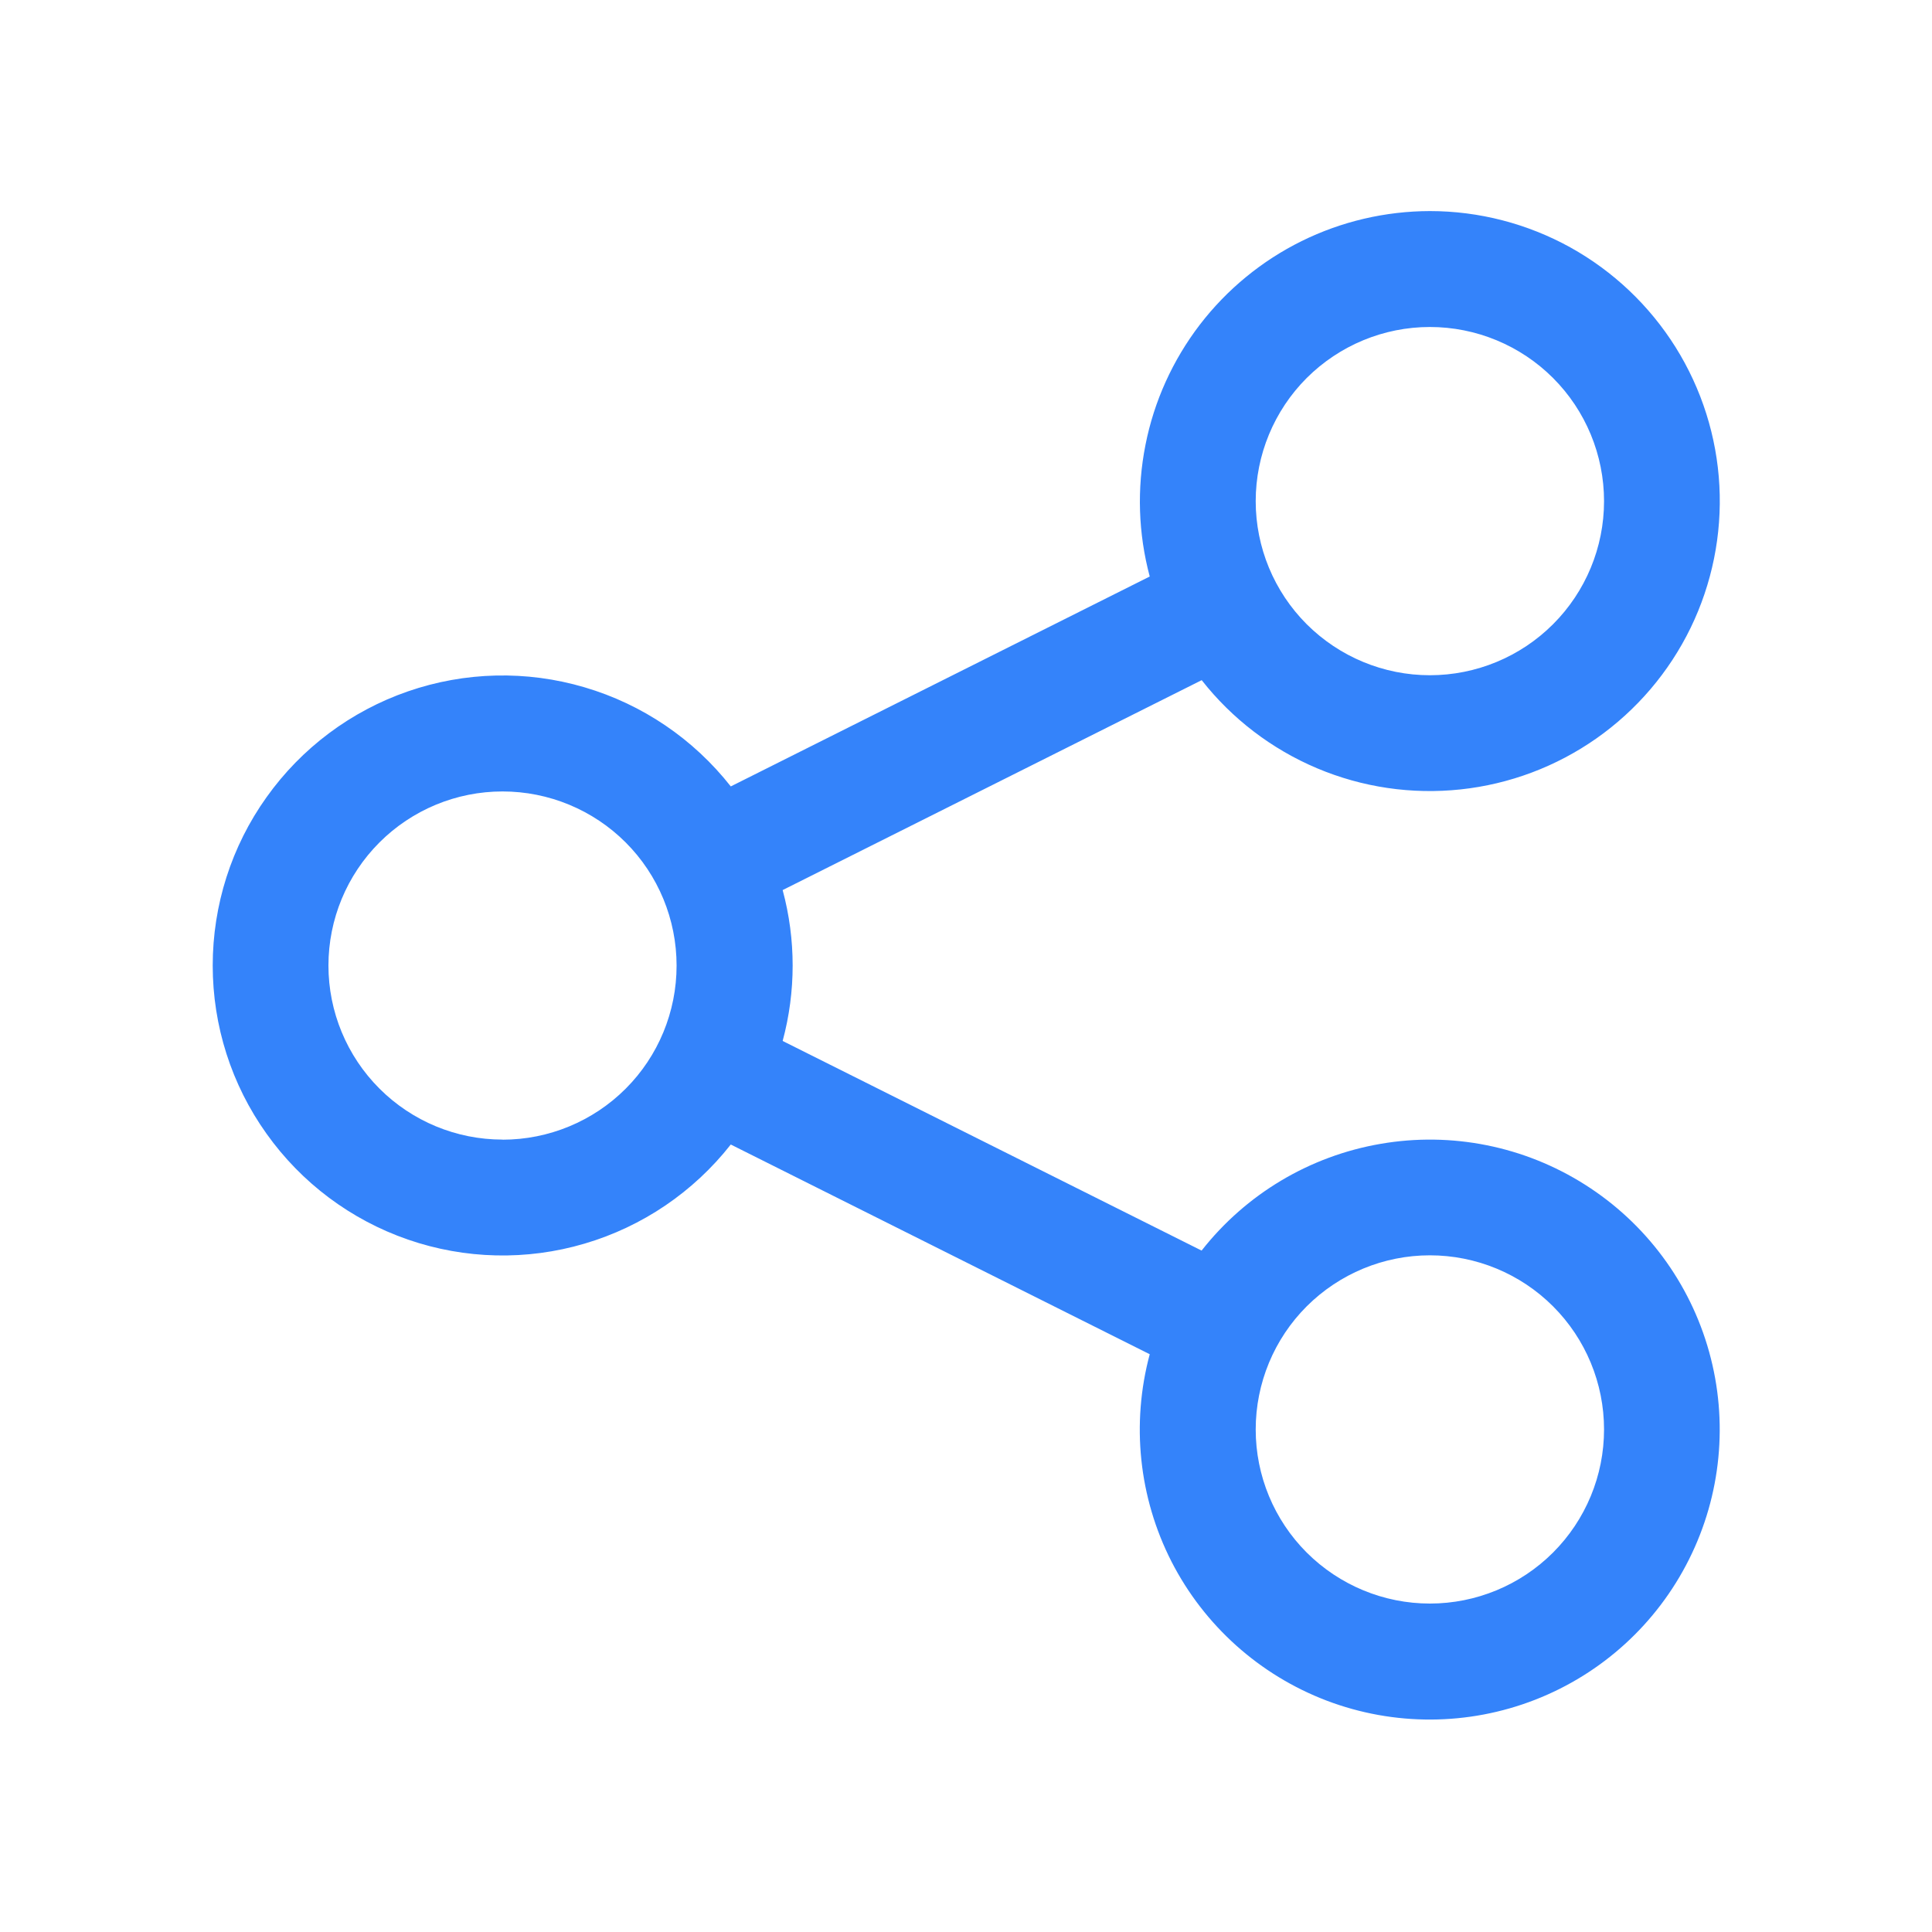 <svg width="20" height="20" viewBox="0 0 20 20" fill="none" xmlns="http://www.w3.org/2000/svg">
<path fill-rule="evenodd" clip-rule="evenodd" d="M7.565 11.848C7.179 12.339 6.65 12.698 6.051 12.874C5.452 13.051 4.813 13.036 4.223 12.832C3.633 12.628 3.121 12.245 2.759 11.736C2.396 11.228 2.202 10.619 2.202 9.995C2.202 9.37 2.396 8.761 2.759 8.253C3.121 7.744 3.633 7.361 4.223 7.157C4.813 6.953 5.452 6.938 6.051 7.115C6.65 7.291 7.179 7.65 7.565 8.141L11.902 5.968C11.783 5.523 11.768 5.057 11.858 4.605C11.947 4.153 12.14 3.728 12.42 3.362C12.7 2.997 13.061 2.7 13.474 2.496C13.887 2.292 14.341 2.186 14.802 2.185C15.311 2.185 15.811 2.315 16.256 2.561C16.701 2.808 17.076 3.164 17.346 3.595C17.616 4.027 17.772 4.52 17.799 5.028C17.826 5.536 17.723 6.043 17.501 6.5C17.278 6.958 16.943 7.351 16.526 7.644C16.11 7.936 15.626 8.118 15.12 8.172C14.614 8.226 14.103 8.151 13.634 7.953C13.165 7.755 12.754 7.441 12.44 7.041L8.102 9.214C8.24 9.726 8.24 10.264 8.102 10.776L12.439 12.946C12.898 12.361 13.558 11.967 14.292 11.841C15.025 11.714 15.779 11.865 16.407 12.263C17.036 12.661 17.494 13.278 17.693 13.995C17.892 14.712 17.818 15.477 17.485 16.142C17.152 16.808 16.584 17.326 15.891 17.596C15.198 17.866 14.429 17.869 13.734 17.605C13.038 17.34 12.466 16.827 12.127 16.165C11.789 15.502 11.709 14.738 11.902 14.019L7.565 11.848ZM5.202 11.798C5.68 11.798 6.139 11.608 6.477 11.27C6.815 10.932 7.004 10.474 7.004 9.996C7.004 9.518 6.815 9.059 6.477 8.721C6.139 8.383 5.68 8.193 5.202 8.193C4.724 8.193 4.266 8.383 3.928 8.721C3.59 9.059 3.4 9.517 3.4 9.995C3.4 10.473 3.59 10.931 3.928 11.269C4.266 11.607 4.724 11.797 5.202 11.797V11.798ZM14.802 16.6C15.28 16.6 15.739 16.41 16.077 16.072C16.415 15.734 16.605 15.276 16.605 14.798C16.605 14.319 16.415 13.861 16.077 13.523C15.739 13.185 15.28 12.995 14.802 12.995C14.324 12.995 13.866 13.185 13.527 13.523C13.189 13.861 12.999 14.319 12.999 14.798C12.999 15.276 13.189 15.734 13.527 16.072C13.866 16.41 14.324 16.6 14.802 16.6ZM14.802 6.99C15.28 6.99 15.739 6.8 16.077 6.462C16.415 6.124 16.605 5.666 16.605 5.188C16.605 4.71 16.415 4.251 16.077 3.913C15.739 3.575 15.28 3.385 14.802 3.385C14.324 3.385 13.866 3.575 13.527 3.913C13.189 4.251 12.999 4.71 12.999 5.188C12.999 5.666 13.189 6.124 13.527 6.462C13.866 6.8 14.324 6.99 14.802 6.99Z" fill="#3483FA"/>
</svg>
